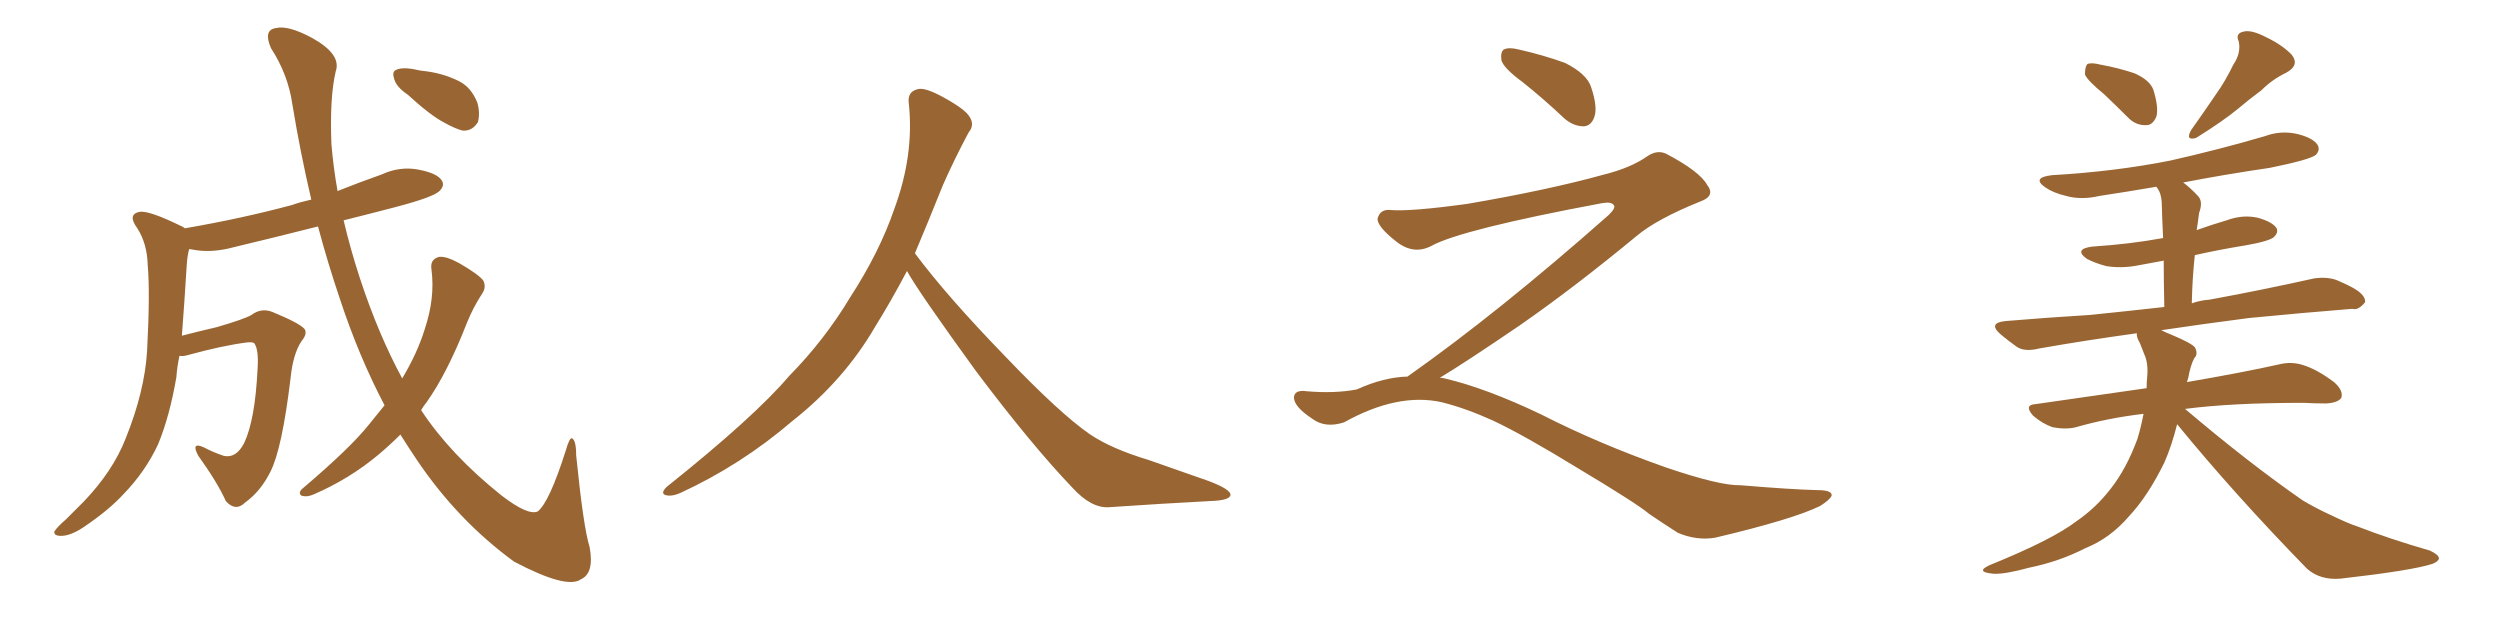 <svg xmlns="http://www.w3.org/2000/svg" xmlns:xlink="http://www.w3.org/1999/xlink" width="600" height="150"><path fill="#996633" padding="10" d="M97.85 22.71L97.85 22.71Q95.21 20.95 94.63 19.04L94.63 19.04Q94.04 17.29 94.92 16.85L94.92 16.85Q96.24 16.11 99.02 16.55L99.02 16.55Q100.78 16.99 102.54 17.14L102.54 17.14Q106.64 17.72 110.16 19.48L110.16 19.48Q113.09 20.95 114.55 24.61L114.55 24.61Q115.28 27.10 114.70 29.30L114.70 29.30Q113.38 31.49 111.04 31.35L111.04 31.35Q109.28 30.91 106.64 29.44L106.64 29.44Q103.27 27.69 97.85 22.71ZM92.29 97.27L92.29 97.27L92.29 97.27Q86.13 85.55 81.59 71.78L81.59 71.78Q78.66 63.13 76.32 54.35L76.32 54.35Q65.92 56.98 56.10 59.33L56.10 59.33Q51.27 60.64 47.17 60.06L47.17 60.06Q46.29 59.91 45.41 59.77L45.41 59.77Q44.97 61.23 44.82 63.57L44.82 63.57Q44.24 72.95 43.65 80.57L43.65 80.57Q47.61 79.54 52.00 78.52L52.00 78.52Q58.59 76.61 60.35 75.59L60.35 75.59Q62.70 73.83 65.33 74.85L65.33 74.85Q71.78 77.49 73.10 78.96L73.10 78.96Q73.83 80.13 72.36 81.88L72.36 81.88Q70.31 84.96 69.73 90.82L69.73 90.82Q67.68 107.81 64.89 113.23L64.89 113.23Q62.55 117.92 58.89 120.56L58.89 120.56Q56.54 122.90 54.20 120.26L54.20 120.26Q52.15 115.72 47.61 109.42L47.61 109.42Q45.70 105.91 48.93 107.37L48.93 107.37Q51.12 108.54 53.76 109.42L53.76 109.42Q56.69 110.01 58.59 106.35L58.59 106.35Q61.23 100.78 61.82 88.48L61.82 88.48Q62.11 83.94 61.08 82.47L61.08 82.47Q60.79 82.03 59.33 82.18L59.33 82.18Q53.47 82.91 44.97 85.25L44.97 85.25Q43.95 85.55 43.07 85.40L43.07 85.40Q42.48 88.18 42.33 90.53L42.33 90.53Q40.72 99.90 37.94 106.64L37.94 106.64Q34.86 113.23 29.59 118.65L29.59 118.65Q26.07 122.46 20.21 126.42L20.21 126.42Q16.99 128.61 14.65 128.61L14.65 128.61Q12.89 128.61 13.04 127.59L13.04 127.59Q13.62 126.56 15.82 124.66L15.82 124.66Q17.72 122.75 20.07 120.41L20.07 120.41Q27.10 113.09 30.18 105.18L30.18 105.18Q34.72 93.90 35.30 84.23L35.30 84.23Q36.04 70.31 35.45 63.57L35.45 63.57Q35.30 58.45 32.96 54.79L32.96 54.79Q30.47 51.42 33.54 50.83L33.54 50.83Q35.89 50.54 43.36 54.20L43.36 54.20Q43.80 54.35 44.38 54.79L44.38 54.79Q58.01 52.44 70.02 49.22L70.02 49.22Q72.07 48.49 74.71 47.90L74.71 47.90Q72.07 36.62 70.17 25.05L70.17 25.05Q69.14 17.87 65.04 11.57L65.04 11.57Q63.13 7.18 66.21 6.74L66.21 6.74Q69.14 6.01 74.85 9.08L74.85 9.08Q82.03 13.04 80.57 17.14L80.57 17.14Q79.10 23.44 79.54 34.57L79.54 34.57Q79.98 39.99 81.01 45.85L81.01 45.85Q86.13 43.80 91.55 41.89L91.55 41.89Q95.95 39.84 100.49 40.72L100.49 40.72Q105.03 41.60 106.05 43.36L106.05 43.36Q106.79 44.53 105.47 45.85L105.47 45.85Q104.00 47.31 95.07 49.66L95.07 49.66Q88.33 51.42 82.47 52.88L82.47 52.88Q84.08 59.77 86.43 66.94L86.43 66.94Q90.82 80.27 96.53 90.82L96.53 90.82Q100.20 84.67 101.95 78.96L101.95 78.96Q104.44 71.48 103.56 64.75L103.56 64.75Q103.13 62.26 105.32 61.67L105.32 61.67Q106.93 61.38 110.16 63.13L110.16 63.13Q114.99 65.92 116.02 67.38L116.02 67.38Q116.75 68.99 115.72 70.46L115.72 70.46Q113.53 73.83 112.06 77.49L112.06 77.49Q107.37 89.50 102.39 96.53L102.39 96.53Q101.66 97.41 101.07 98.44L101.07 98.44Q108.11 109.13 120.41 118.95L120.41 118.95Q126.71 123.78 129.05 122.75L129.05 122.75Q131.84 120.56 135.79 108.11L135.79 108.11Q136.67 105.03 137.26 105.18L137.26 105.18Q138.28 105.62 138.28 109.28L138.28 109.28Q140.04 126.71 141.50 131.25L141.50 131.25Q142.68 137.55 139.45 139.01L139.45 139.01Q136.08 141.50 123.34 134.77L123.34 134.77Q109.72 124.80 99.90 110.16L99.90 110.16Q97.85 107.08 96.09 104.30L96.09 104.30Q93.60 106.79 90.82 109.13L90.82 109.13Q83.79 114.99 75.29 118.65L75.29 118.65Q73.68 119.38 72.36 118.95L72.36 118.95Q71.48 118.36 72.51 117.33L72.51 117.33Q84.08 107.52 88.62 101.81L88.62 101.81Q90.38 99.61 92.29 97.27ZM217.68 65.04L217.68 65.04L217.68 65.04Q213.72 72.51 210.06 78.37L210.06 78.37Q202.59 91.26 190.14 101.07L190.14 101.07Q177.83 111.62 163.18 118.36L163.18 118.36Q161.13 119.24 159.67 118.80L159.67 118.80Q158.50 118.36 159.96 116.89L159.96 116.89Q181.05 100.05 189.40 90.23L189.40 90.23Q197.90 81.59 204.05 71.34L204.05 71.34Q211.08 60.50 214.60 50.24L214.60 50.24Q219.43 37.21 218.12 24.90L218.12 24.90Q217.68 21.97 220.31 21.39L220.31 21.39Q221.92 20.95 226.03 23.14L226.03 23.14Q231.74 26.22 232.76 28.13L232.76 28.13Q233.94 30.03 232.47 31.79L232.47 31.79Q229.10 38.09 226.32 44.38L226.32 44.38Q222.80 53.17 219.58 60.79L219.58 60.79Q227.20 71.04 241.41 85.69L241.41 85.69Q254.30 99.17 261.47 104.15L261.47 104.15Q266.60 107.67 275.83 110.45L275.83 110.45Q283.30 113.09 290.04 115.43L290.04 115.43Q295.46 117.48 295.31 118.80L295.31 118.80Q295.17 120.12 290.33 120.26L290.33 120.26Q279.05 120.85 266.16 121.73L266.16 121.73Q261.91 122.02 257.37 117.04L257.37 117.04Q247.56 106.79 234.23 89.06L234.23 89.06Q220.31 69.87 217.68 65.04ZM365.33 19.63L365.33 19.63Q360.94 16.41 360.35 14.50L360.35 14.50Q360.06 12.45 360.94 11.87L360.94 11.87Q362.11 11.28 364.45 11.87L364.45 11.87Q370.31 13.18 375.59 15.09L375.59 15.09Q380.86 17.72 381.88 20.95L381.88 20.95Q383.50 25.78 382.62 28.13L382.62 28.13Q381.88 30.18 380.13 30.32L380.13 30.32Q377.64 30.32 375.44 28.42L375.44 28.42Q370.31 23.58 365.33 19.63ZM337.79 90.38L337.79 90.38L337.79 90.38Q359.62 75 386.13 51.56L386.13 51.56Q387.89 49.80 387.30 49.22L387.30 49.22Q386.72 48.34 384.38 48.78L384.38 48.78Q350.68 55.08 343.51 59.03L343.51 59.03Q339.26 61.23 335.16 58.01L335.16 58.01Q330.47 54.35 330.62 52.44L330.62 52.44Q331.20 50.24 333.54 50.39L333.54 50.39Q338.38 50.83 352.15 48.93L352.15 48.93Q371.78 45.56 384.96 41.89L384.96 41.89Q391.41 40.28 395.36 37.50L395.36 37.50Q397.71 35.89 399.90 36.91L399.90 36.91Q407.96 41.16 409.72 44.38L409.72 44.38Q411.77 47.02 408.11 48.34L408.11 48.34Q397.56 52.59 392.72 56.69L392.72 56.69Q377.64 69.14 364.75 78.08L364.75 78.08Q351.42 87.16 345.56 90.67L345.56 90.67Q346.14 90.67 346.73 90.82L346.73 90.82Q356.69 93.16 369.87 99.46L369.87 99.46Q383.64 106.49 399.90 112.21L399.90 112.21Q412.79 116.60 417.77 116.46L417.77 116.46Q429.93 117.48 436.23 117.63L436.23 117.63Q439.75 117.63 439.60 118.95L439.60 118.95Q439.16 119.97 436.82 121.44L436.82 121.44Q430.22 124.66 411.62 129.05L411.62 129.05Q407.23 129.79 402.69 127.88L402.69 127.88Q398.58 125.24 395.80 123.34L395.80 123.34Q392.87 120.85 378.66 112.35L378.66 112.35Q365.77 104.44 358.30 100.93L358.30 100.93Q351.86 98.00 346.00 96.53L346.00 96.53Q335.45 94.19 322.56 101.37L322.56 101.37Q318.02 102.83 314.94 100.49L314.94 100.49Q310.69 97.71 310.55 95.51L310.55 95.51Q310.55 93.46 313.62 93.90L313.62 93.90Q320.36 94.48 325.63 93.46L325.63 93.46Q332.08 90.53 337.79 90.38ZM504.93 22.56L504.93 22.56Q500.98 19.34 500.39 17.87L500.39 17.87Q500.39 15.97 500.98 15.38L500.98 15.38Q501.86 14.94 504.20 15.53L504.20 15.53Q508.30 16.26 512.26 17.58L512.26 17.58Q515.92 19.19 516.80 21.53L516.80 21.53Q518.12 25.78 517.53 27.98L517.53 27.98Q516.65 30.03 515.19 30.03L515.19 30.03Q512.70 30.18 510.79 28.27L510.79 28.27Q507.71 25.20 504.93 22.56ZM535.99 15.53L535.99 15.53Q537.89 12.74 537.30 9.96L537.30 9.96Q536.43 8.06 538.33 7.62L538.33 7.62Q540.23 7.03 543.90 8.94L543.90 8.94Q547.85 10.84 550.05 13.18L550.05 13.18Q551.95 15.67 548.73 17.43L548.73 17.43Q545.36 19.04 542.72 21.68L542.72 21.68Q539.94 23.73 537.16 26.07L537.16 26.07Q533.64 29.00 527.05 33.11L527.05 33.11Q524.41 33.84 525.88 31.20L525.88 31.20Q529.10 26.66 531.88 22.56L531.88 22.56Q534.08 19.48 535.99 15.53ZM522.51 101.81L522.51 101.81L522.51 101.81Q521.19 107.08 519.43 111.04L519.43 111.04Q515.48 119.09 510.94 123.93L510.94 123.93Q506.40 129.20 500.54 131.54L500.54 131.54Q494.24 134.77 487.06 136.23L487.06 136.23Q481.20 137.84 478.42 137.70L478.42 137.70Q473.73 137.26 477.83 135.50L477.83 135.50Q492.63 129.49 498.34 125.10L498.34 125.10Q503.03 121.88 506.54 117.33L506.54 117.33Q510.35 112.50 512.99 105.32L512.99 105.32Q513.87 102.39 514.45 99.32L514.45 99.32Q505.81 100.34 498.19 102.54L498.19 102.54Q495.85 103.13 492.63 102.54L492.63 102.54Q490.14 101.66 487.94 99.76L487.94 99.76Q485.60 97.12 488.67 96.97L488.67 96.97Q502.73 94.92 515.19 93.16L515.19 93.16Q515.19 91.70 515.33 90.38L515.33 90.38Q515.63 87.16 514.60 84.96L514.60 84.96Q514.01 83.35 513.57 82.32L513.57 82.32Q512.70 80.86 512.84 79.98L512.84 79.98Q500.10 81.74 489.40 83.64L489.40 83.64Q485.89 84.52 483.98 83.20L483.98 83.20Q481.93 81.74 480.18 80.27L480.18 80.27Q476.95 77.49 481.35 77.05L481.35 77.05Q491.89 76.17 501.56 75.59L501.56 75.59Q510.21 74.71 519.43 73.68L519.43 73.68Q519.29 67.09 519.29 62.55L519.29 62.55Q516.06 63.13 512.99 63.72L512.99 63.72Q509.18 64.45 505.52 63.87L505.52 63.87Q502.73 63.13 500.83 62.11L500.83 62.11Q497.61 59.77 502.15 59.18L502.15 59.18Q511.23 58.59 519.14 57.13L519.14 57.13Q518.85 50.68 518.85 49.66L518.85 49.66Q518.85 47.31 518.26 46.00L518.26 46.00Q517.97 45.41 517.53 44.82L517.53 44.82Q510.64 46.00 503.91 47.02L503.91 47.02Q499.51 48.05 495.85 47.02L495.85 47.02Q492.77 46.29 490.87 44.97L490.87 44.97Q487.50 42.63 492.48 42.04L492.48 42.04Q507.71 41.16 520.90 38.53L520.90 38.53Q532.62 35.89 543.60 32.67L543.60 32.67Q547.56 31.20 551.66 32.23L551.66 32.23Q555.47 33.25 556.35 35.01L556.35 35.01Q556.79 36.18 555.76 37.21L555.76 37.21Q554.15 38.38 544.78 40.28L544.78 40.28Q533.79 41.89 523.97 43.80L523.97 43.80Q525.73 45.12 527.49 47.02L527.49 47.02Q528.81 48.34 527.78 51.12L527.78 51.12Q527.64 52.00 527.49 53.32L527.49 53.32Q527.34 54.20 527.20 55.22L527.20 55.22Q530.86 53.91 534.38 52.88L534.38 52.88Q538.33 51.42 541.99 52.29L541.99 52.29Q545.51 53.32 546.39 54.79L546.39 54.79Q546.83 55.81 545.80 56.84L545.80 56.84Q544.78 57.86 538.92 58.89L538.92 58.89Q532.62 59.91 526.76 61.23L526.76 61.23Q526.17 66.50 526.03 72.80L526.03 72.80Q528.08 72.07 530.27 71.92L530.27 71.92Q543.02 69.58 555.47 66.80L555.47 66.80Q558.84 66.36 561.18 67.38L561.18 67.38Q563.53 68.41 564.55 68.99L564.55 68.99Q567.77 70.75 567.63 72.51L567.63 72.51Q566.02 74.56 564.55 74.12L564.55 74.12Q553.42 75 539.79 76.32L539.79 76.32Q528.52 77.78 518.70 79.25L518.70 79.25Q519.87 79.83 521.34 80.42L521.34 80.42Q525.88 82.32 526.76 83.35L526.76 83.35Q527.64 84.96 526.61 85.99L526.61 85.99Q525.73 87.60 525.15 90.82L525.15 90.82Q525 91.26 524.85 91.70L524.85 91.70Q538.48 89.36 546.97 87.45L546.97 87.45Q549.90 86.72 552.69 87.60L552.69 87.60Q556.05 88.62 560.16 91.70L560.16 91.70Q562.50 93.75 561.91 95.51L561.91 95.51Q561.04 96.68 558.25 96.83L558.25 96.83Q555.62 96.83 552.83 96.68L552.83 96.68Q535.55 96.68 524.41 98.14L524.41 98.14Q539.79 111.18 552.69 120.12L552.69 120.12Q555.91 122.02 559.13 123.49L559.13 123.49Q563.67 125.68 565.58 126.27L565.58 126.27Q573.49 129.35 583.15 132.13L583.15 132.13Q585.35 133.15 585.35 134.03L585.35 134.03Q585.21 134.77 583.74 135.35L583.74 135.35Q578.61 136.96 561.77 138.87L561.77 138.87Q556.93 139.31 553.71 136.52L553.71 136.52Q536.28 118.65 522.51 101.81Z"/></svg>